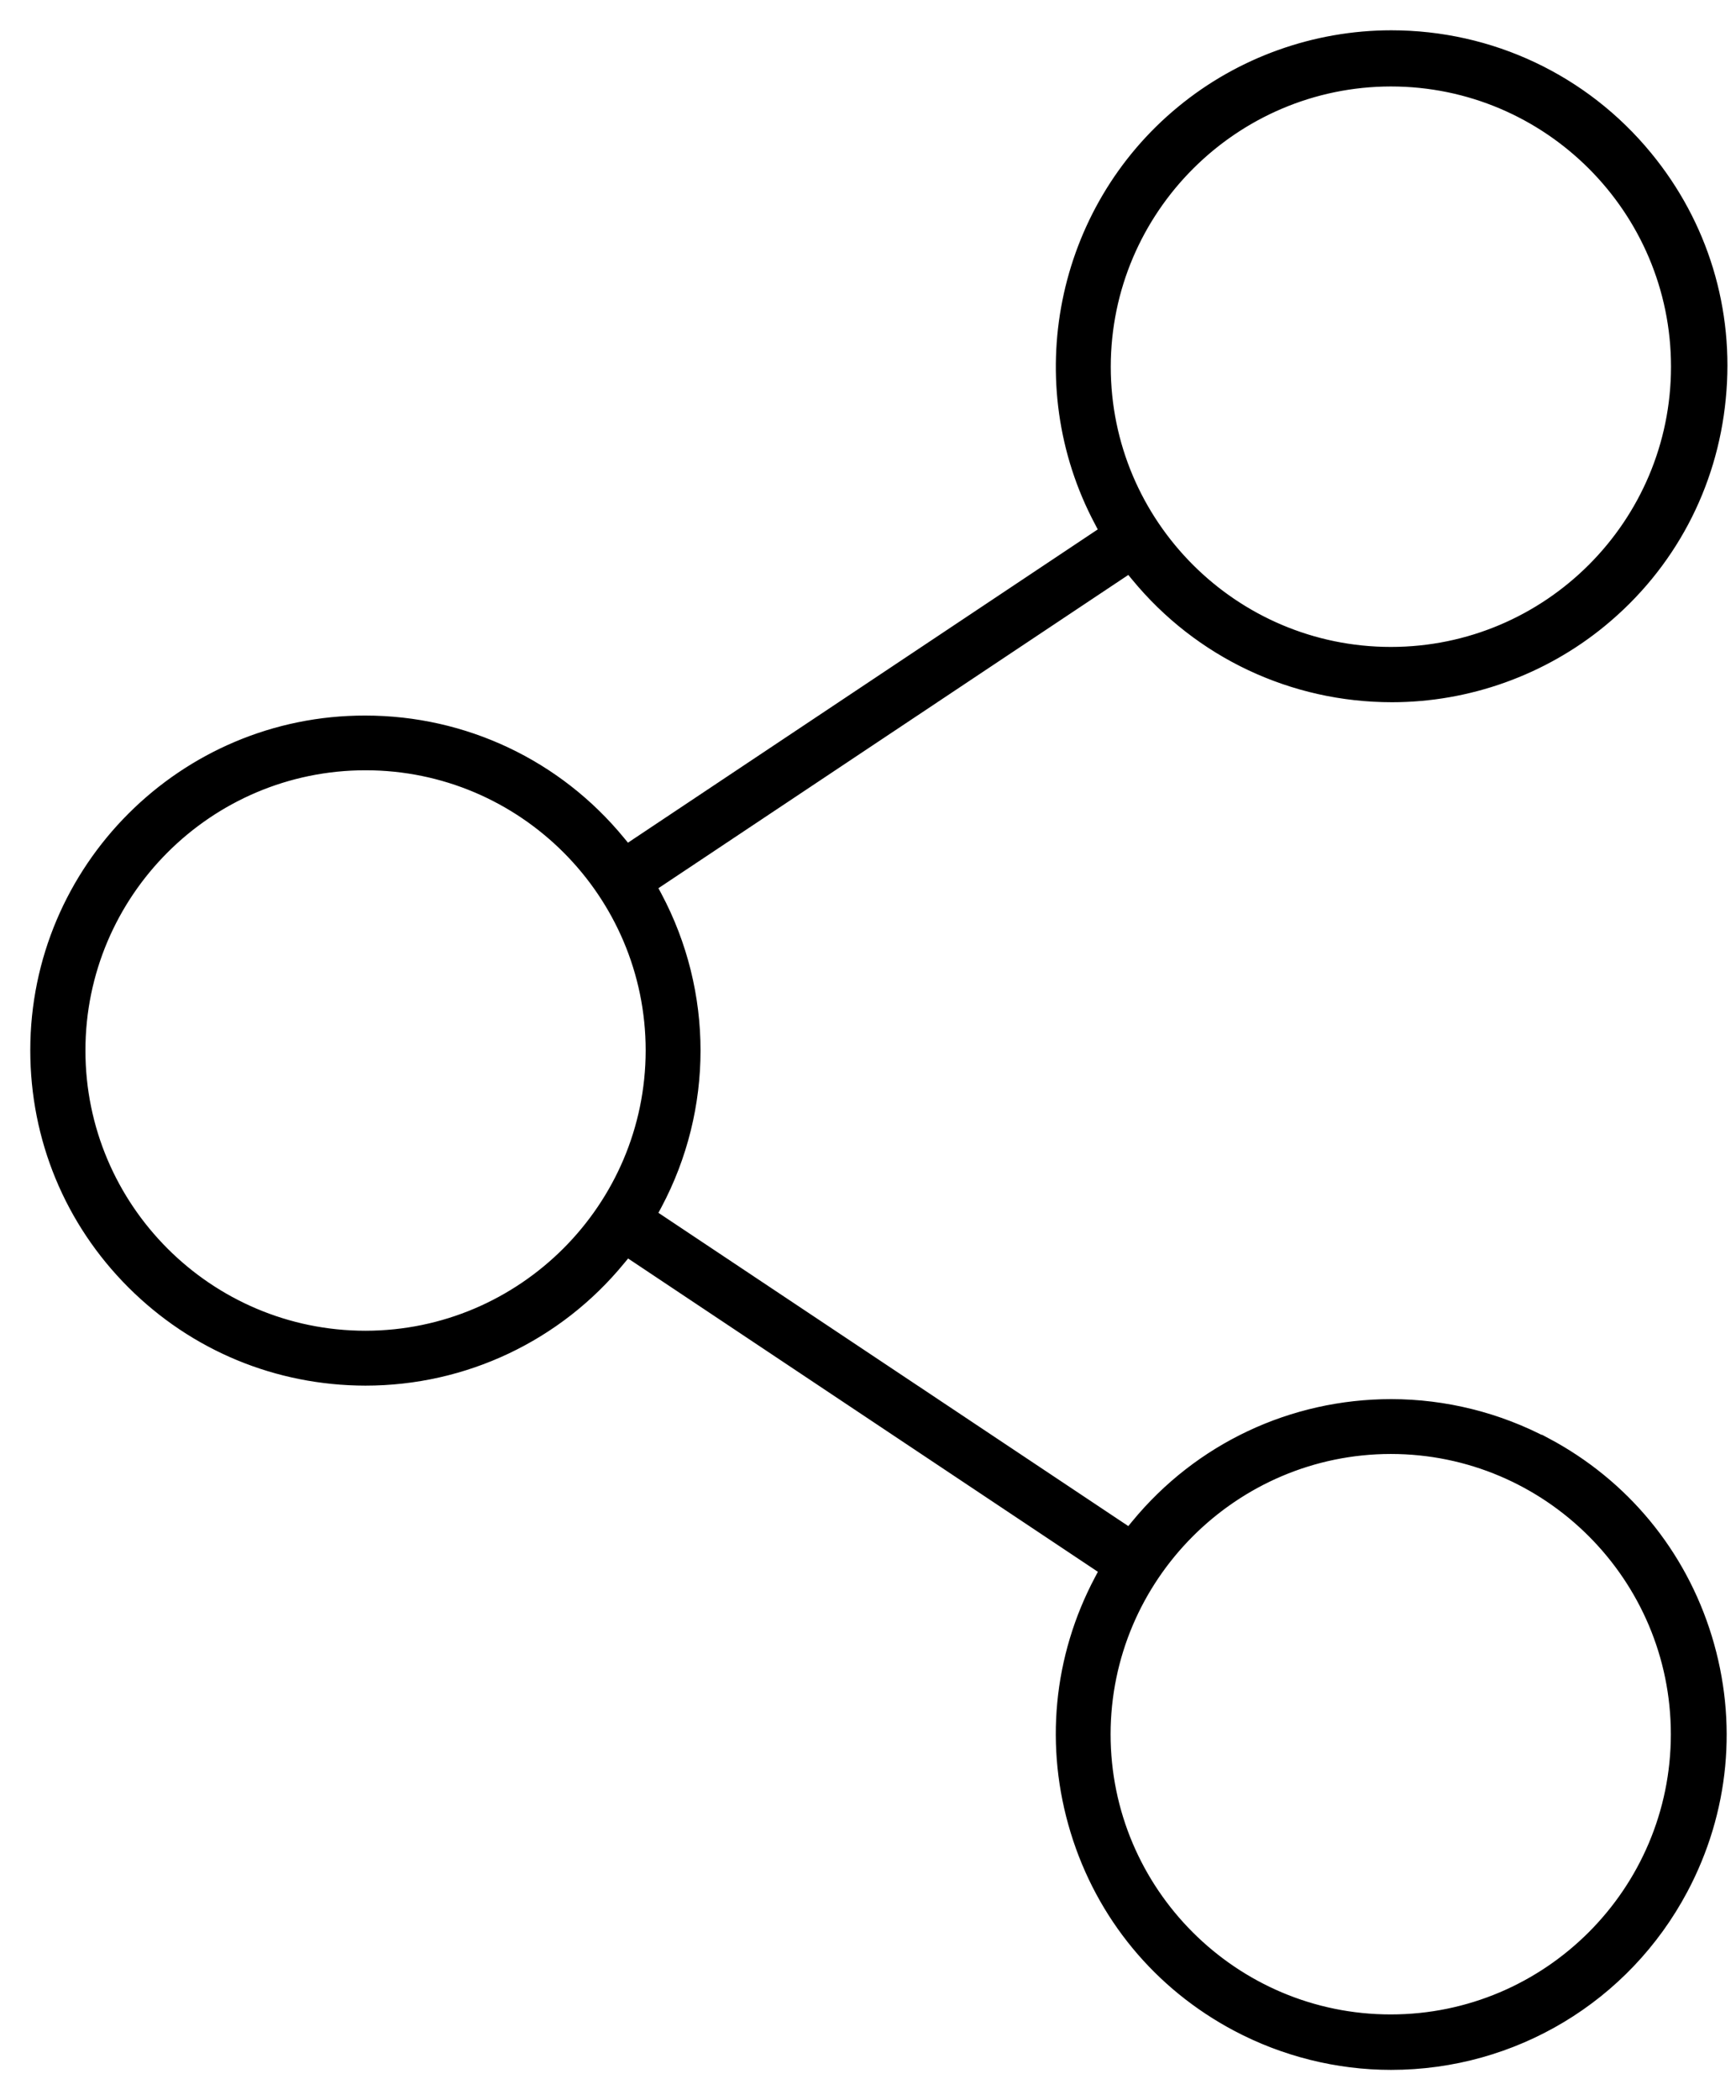 <svg width="43" height="52" viewBox="0 0 43 52" fill="none" xmlns="http://www.w3.org/2000/svg">
<path d="M38.233 35.833C37.074 35.217 35.768 34.892 34.459 34.892C32.04 34.892 29.771 35.961 28.236 37.829L27.997 38.119L15.981 30.111L16.16 29.778C17.416 27.421 17.416 24.601 16.16 22.243L15.981 21.91L27.997 13.902L28.236 14.192C29.775 16.064 32.05 17.137 34.477 17.137C36.337 17.137 38.158 16.486 39.597 15.302C41.261 13.935 42.291 11.999 42.498 9.852C42.71 7.705 42.069 5.605 40.702 3.945C39.164 2.073 36.888 1 34.462 1C32.602 1 30.78 1.651 29.342 2.836C26.386 5.265 25.546 9.48 27.342 12.858L27.517 13.191L15.505 21.198L15.266 20.908C13.734 19.041 11.466 17.967 9.047 17.967C4.614 17.96 1 21.567 1 26.004C1 28.154 1.834 30.176 3.354 31.696C4.875 33.217 6.897 34.054 9.051 34.058C11.469 34.058 13.738 32.984 15.269 31.117L15.509 30.827L27.521 38.835L27.345 39.167C26.336 41.067 26.129 43.246 26.759 45.304C27.388 47.361 28.78 49.05 30.684 50.059C31.843 50.674 33.149 51 34.455 51C37.446 51 40.173 49.361 41.575 46.721C42.584 44.821 42.792 42.642 42.162 40.584C41.532 38.527 40.137 36.838 38.237 35.829L38.233 35.833ZM34.451 1.891C38.416 1.891 41.64 5.115 41.64 9.079C41.64 13.044 38.416 16.268 34.451 16.268C30.487 16.268 27.263 13.044 27.263 9.079C27.267 5.122 30.491 1.895 34.451 1.891ZM9.054 33.199C5.09 33.199 1.866 29.975 1.866 26.011C1.866 22.046 5.09 18.822 9.054 18.822C13.019 18.822 16.243 22.046 16.243 26.011C16.239 29.968 13.015 33.196 9.054 33.199ZM34.448 35.75C38.412 35.75 41.636 38.974 41.636 42.939C41.636 46.903 38.412 50.127 34.448 50.127C30.483 50.127 27.259 46.903 27.259 42.939C27.263 38.981 30.487 35.754 34.448 35.75Z" fill="black"/>
<path d="M34.451 1.712V1.891M34.451 1.891C38.416 1.891 41.64 5.115 41.64 9.079C41.64 13.044 38.416 16.268 34.451 16.268C30.487 16.268 27.263 13.044 27.263 9.079C27.267 5.122 30.491 1.895 34.451 1.891ZM34.448 35.75V35.571M34.448 35.75C38.412 35.75 41.636 38.974 41.636 42.939C41.636 46.903 38.412 50.127 34.448 50.127C30.483 50.127 27.259 46.903 27.259 42.939C27.263 38.981 30.487 35.754 34.448 35.75ZM38.233 35.833C37.074 35.217 35.768 34.892 34.459 34.892C32.04 34.892 29.771 35.961 28.236 37.829L27.997 38.119L15.981 30.111L16.16 29.778C17.416 27.421 17.416 24.601 16.16 22.243L15.981 21.91L27.997 13.902L28.236 14.192C29.775 16.064 32.05 17.137 34.477 17.137C36.337 17.137 38.158 16.486 39.597 15.302C41.261 13.935 42.291 11.999 42.498 9.852C42.71 7.705 42.069 5.605 40.702 3.945C39.164 2.073 36.888 1 34.462 1C32.602 1 30.78 1.651 29.342 2.836C26.386 5.265 25.546 9.48 27.342 12.858L27.517 13.191L15.505 21.198L15.266 20.908C13.734 19.041 11.466 17.967 9.047 17.967C4.614 17.96 1 21.567 1 26.004C1 28.154 1.834 30.176 3.354 31.696C4.875 33.217 6.897 34.054 9.051 34.058C11.469 34.058 13.738 32.984 15.269 31.117L15.509 30.827L27.521 38.835L27.345 39.167C26.336 41.067 26.129 43.246 26.759 45.304C27.388 47.361 28.78 49.05 30.684 50.059C31.843 50.674 33.149 51 34.455 51C37.446 51 40.173 49.361 41.575 46.721C42.584 44.821 42.792 42.642 42.162 40.584C41.532 38.527 40.137 36.838 38.237 35.829L38.233 35.833ZM9.054 33.199C5.09 33.199 1.866 29.975 1.866 26.011C1.866 22.046 5.09 18.822 9.054 18.822C13.019 18.822 16.243 22.046 16.243 26.011C16.239 29.968 13.015 33.196 9.054 33.199Z" stroke="black" stroke-width="0.5"/>
</svg>
